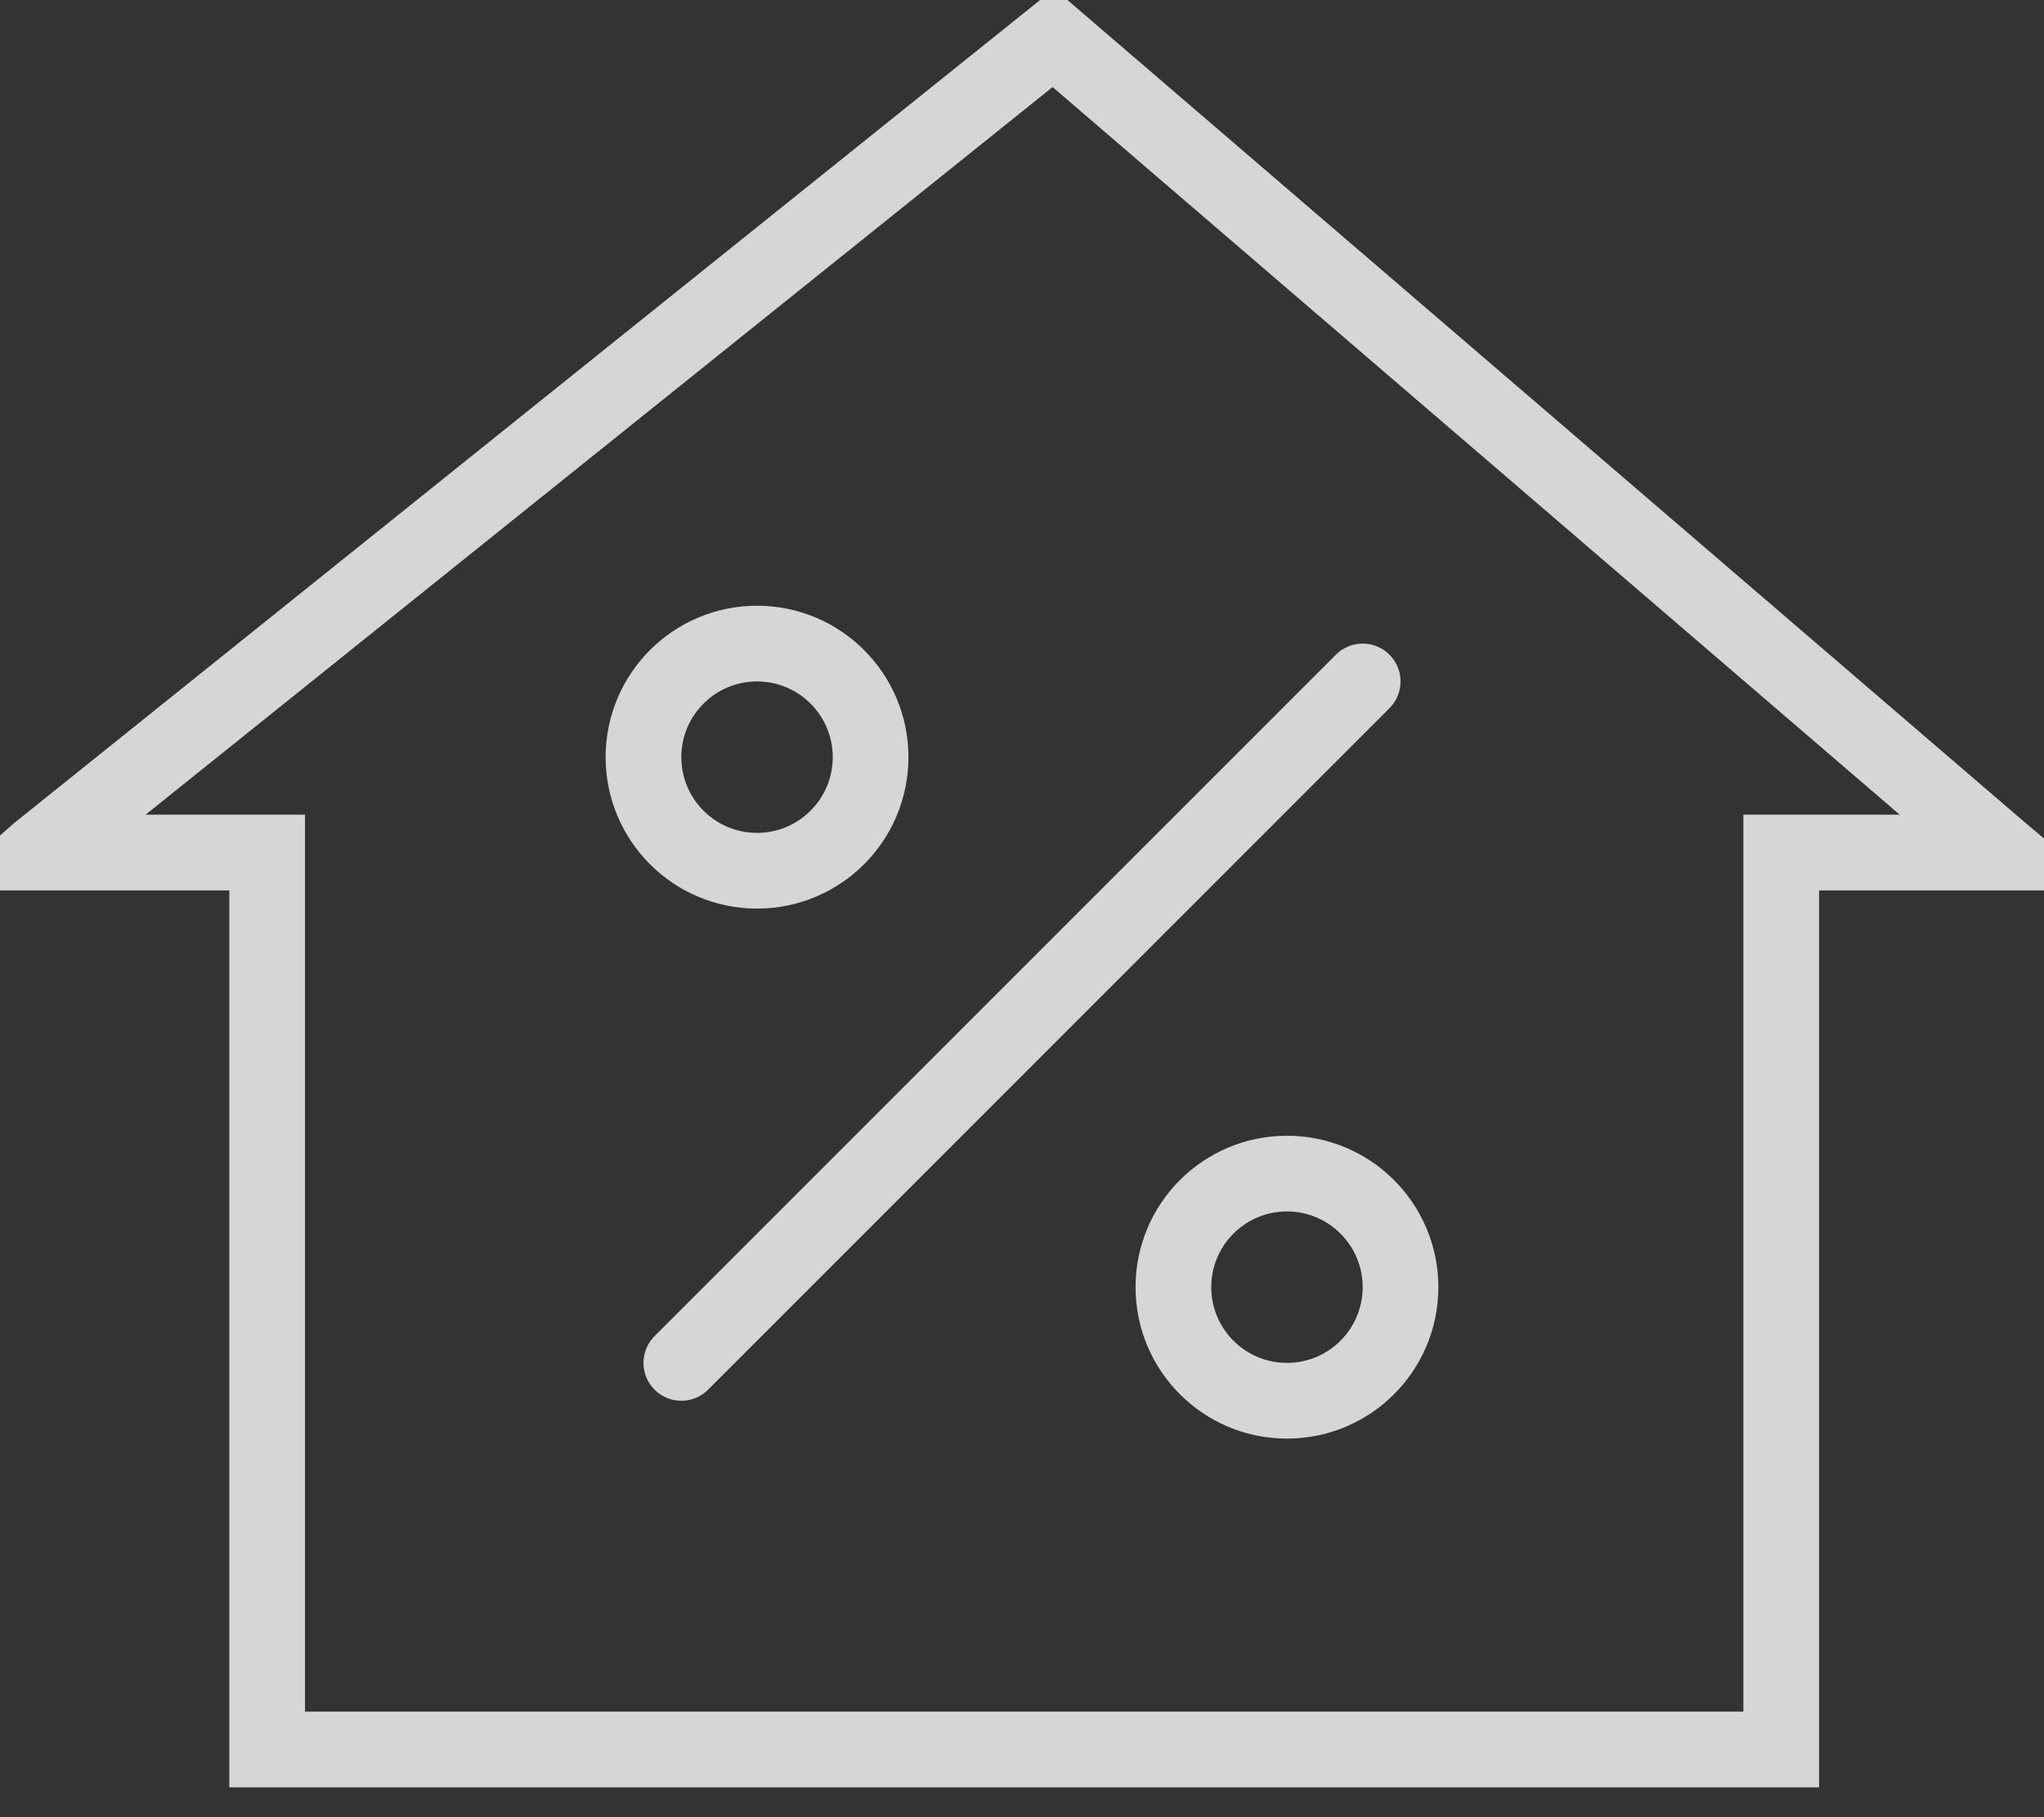 <?xml version="1.0" encoding="UTF-8"?> <svg xmlns="http://www.w3.org/2000/svg" width="27" height="24" viewBox="0 0 27 24" fill="none"><rect x="0" y="0" width="27" height="24" fill="#333333" stroke="none"/><g opacity="0.8"><path d="M3.031 11.26H3.029H0.501L0.509 11.253L13.915 0.5L26.438 11.255L26.438 11.255L26.444 11.26L24.029 11.26H23.529V11.76V23.106L3.529 23.106V11.76V11.26H3.031Z" stroke="white"></path><path d="M18 9L9 18" stroke="white" stroke-linecap="round"></path><circle cx="10" cy="10" r="1.5" stroke="white"></circle><circle cx="17" cy="17" r="1.5" stroke="white"></circle></g></svg> 